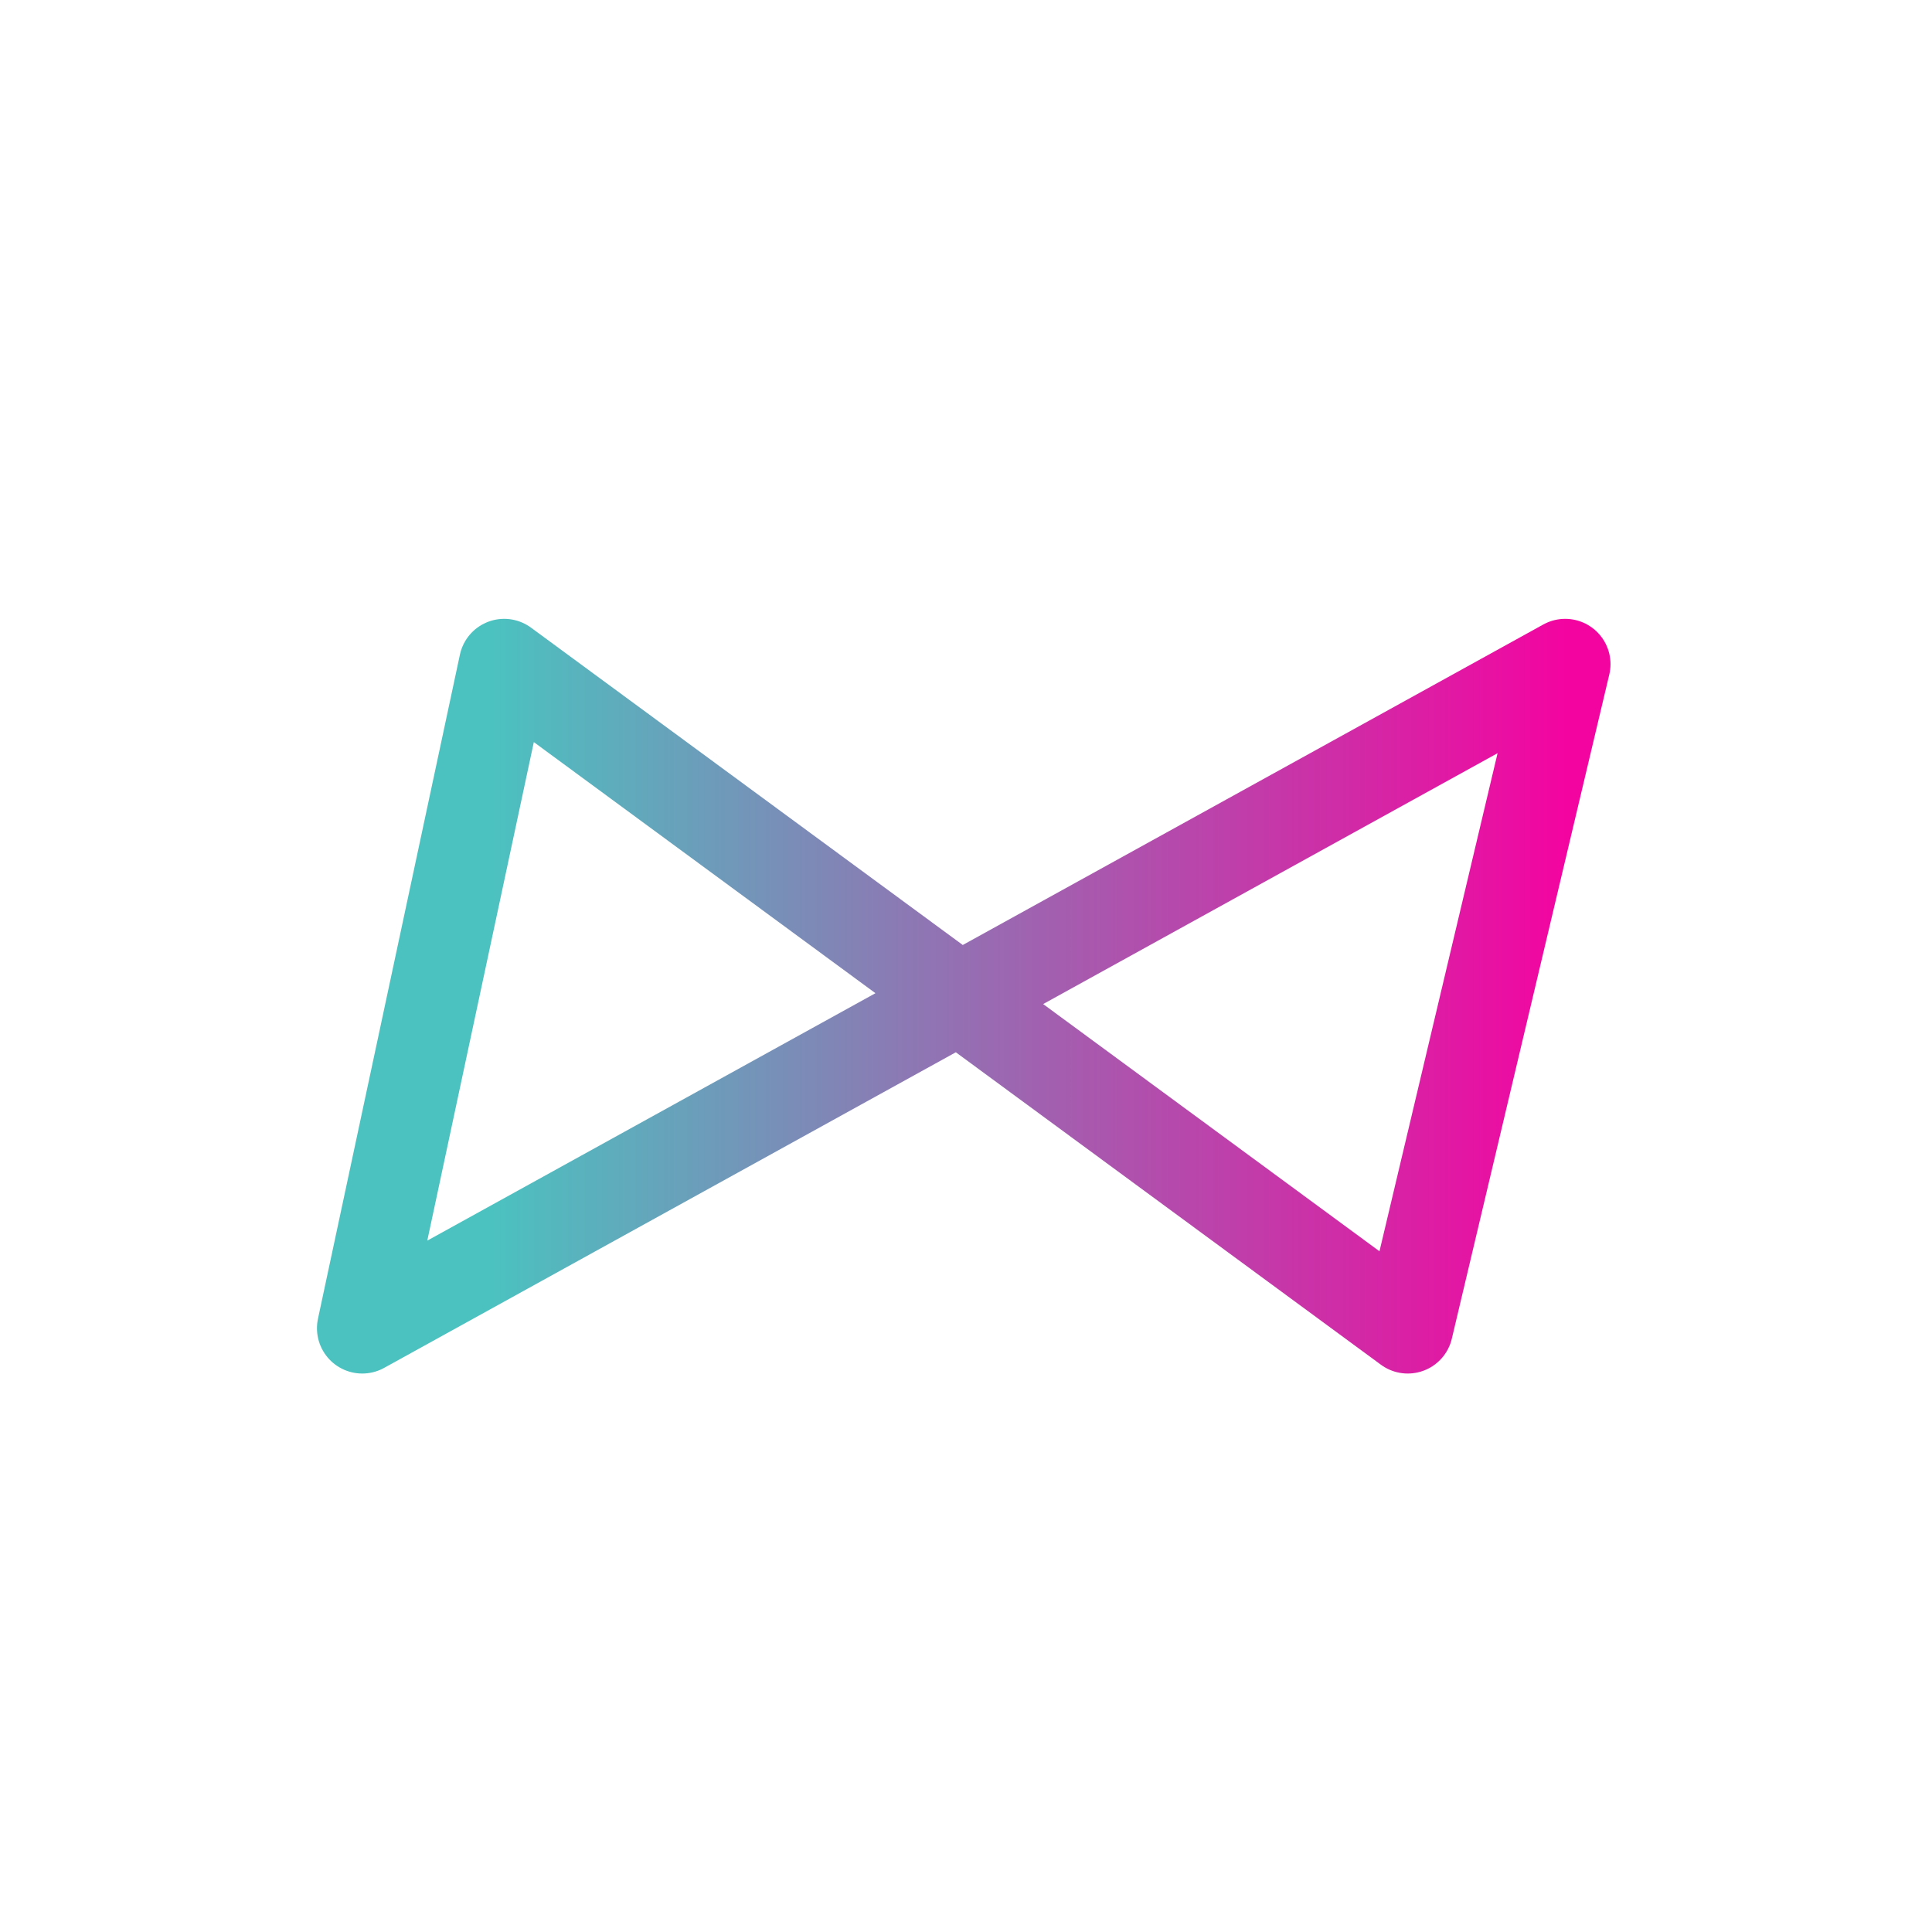 <?xml version="1.0" encoding="UTF-8"?>
<svg width="32px" height="32px" viewBox="0 0 32 32" version="1.1" xmlns="http://www.w3.org/2000/svg" xmlns:xlink="http://www.w3.org/1999/xlink">
    <title>Home - Active</title>
    <defs>
        <linearGradient x1="10.842%" y1="63.255%" x2="100%" y2="63.255%" id="linearGradient-1">
            <stop stop-color="#4BC2C0" offset="0%"></stop>
            <stop stop-color="#F304A0" offset="100%"></stop>
        </linearGradient>
    </defs>
    <g id="Home---Active" stroke="none" stroke-width="1" fill="none" fill-rule="evenodd" stroke-linejoin="round">
        <polygon id="Path-3-Copy" stroke="url(#linearGradient-1)" stroke-width="1.5" points="8.351 11 6 22 25.925 11 23.317 22"></polygon>
    </g>
</svg>